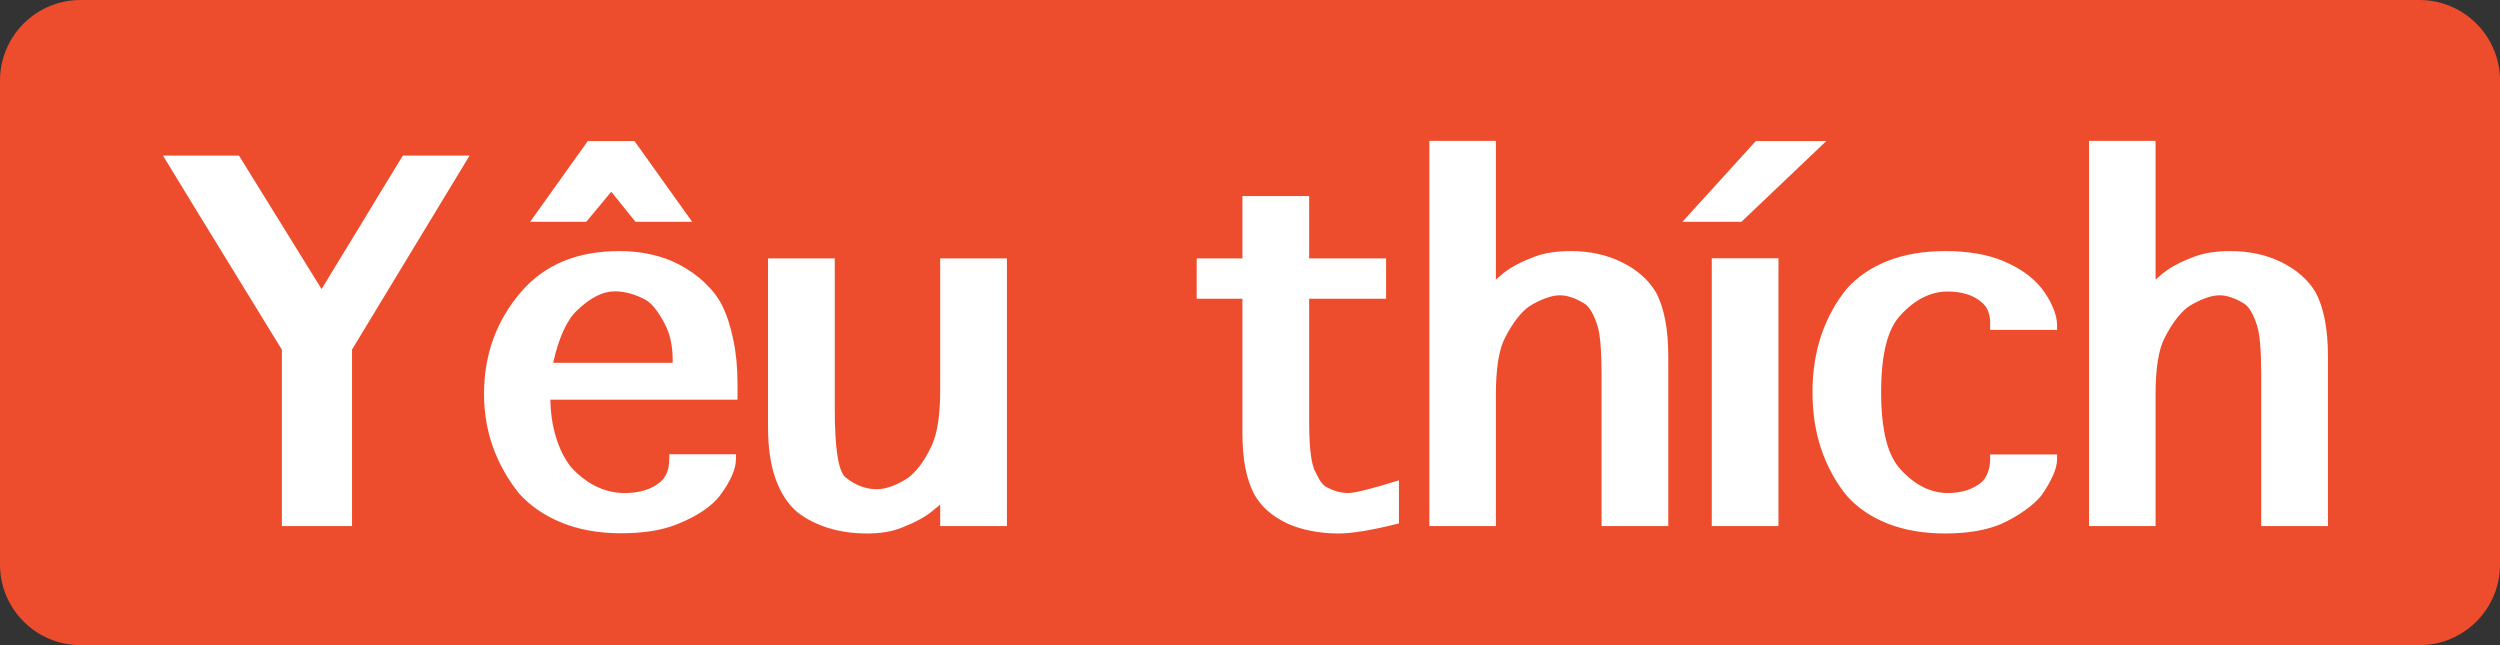 <svg width="62" height="16" viewBox="0 0 62 16" fill="none" xmlns="http://www.w3.org/2000/svg">
<rect x="0" y="0" width="62" height="16" fill="#333333" stroke="none"/>
<path d="M0 2C0 0.895 0.895 0 2 0H60C61.105 0 62 0.895 62 2V14C62 15.105 61.105 16 60 16H2C0.895 16 0 15.105 0 14V2Z" fill="#EE4D2D"/>
<path d="M8.73 13.047H6.991V8.673L5.556 6.334C5.309 5.931 5.056 5.519 4.797 5.097C4.537 4.675 4.286 4.263 4.042 3.859H5.927L7.975 7.169C8.312 6.616 8.648 6.064 8.983 5.514C9.317 4.961 9.653 4.409 9.991 3.859H11.645L8.73 8.669V13.047ZM16.598 11.266H18.252V11.378C18.252 11.631 18.118 11.938 17.849 12.297C17.643 12.562 17.299 12.794 16.818 12.991C16.621 13.072 16.405 13.131 16.171 13.169C15.937 13.206 15.681 13.225 15.402 13.225C14.852 13.225 14.362 13.137 13.931 12.963C13.502 12.787 13.151 12.547 12.876 12.241C12.598 11.897 12.382 11.516 12.229 11.097C12.079 10.678 12.004 10.236 12.004 9.77C12.004 8.792 12.312 7.947 12.927 7.234C13.509 6.562 14.318 6.227 15.355 6.227C15.64 6.227 15.905 6.255 16.152 6.311C16.402 6.367 16.629 6.448 16.832 6.555C17.082 6.686 17.298 6.839 17.479 7.014C17.663 7.186 17.807 7.373 17.91 7.577C18.029 7.82 18.121 8.106 18.187 8.434C18.256 8.759 18.29 9.117 18.29 9.508V9.911H13.649C13.655 10.252 13.702 10.564 13.79 10.848C13.877 11.133 13.998 11.373 14.151 11.57L14.146 11.566C14.331 11.775 14.537 11.938 14.765 12.053C14.993 12.169 15.237 12.227 15.496 12.227C15.862 12.227 16.152 12.137 16.368 11.959C16.521 11.834 16.598 11.641 16.598 11.378V11.266ZM16.682 8.997V8.912C16.682 8.581 16.619 8.292 16.494 8.045V8.05C16.413 7.888 16.331 7.755 16.246 7.652C16.165 7.548 16.084 7.475 16.002 7.431C15.746 7.294 15.493 7.225 15.243 7.225C14.949 7.225 14.637 7.384 14.306 7.703C14.177 7.825 14.063 7.998 13.963 8.223C13.863 8.448 13.782 8.706 13.72 8.997H16.682ZM15.159 4.755L14.54 5.5H13.148L14.577 3.498H15.735L17.165 5.5H15.759L15.159 4.755ZM23.317 6.409H24.972V13.047H23.317V12.512C23.286 12.541 23.252 12.569 23.214 12.597C23.18 12.625 23.144 12.655 23.106 12.686C22.934 12.827 22.684 12.961 22.356 13.089C22.122 13.183 21.837 13.23 21.503 13.23C21.153 13.23 20.833 13.184 20.542 13.094C20.252 13.003 19.998 12.875 19.783 12.709C19.542 12.506 19.359 12.228 19.234 11.875C19.109 11.522 19.047 11.098 19.047 10.605V6.409H20.702V10.145C20.702 11.133 20.792 11.698 20.973 11.842C21.217 12.036 21.473 12.133 21.742 12.133C21.852 12.133 21.973 12.109 22.108 12.062C22.242 12.012 22.375 11.945 22.506 11.861C22.603 11.792 22.702 11.694 22.802 11.566C22.902 11.438 22.998 11.277 23.092 11.083C23.242 10.78 23.317 10.309 23.317 9.672V6.409ZM34.694 12.981C34.356 13.066 34.064 13.128 33.817 13.169C33.57 13.209 33.362 13.23 33.194 13.23C32.953 13.23 32.725 13.208 32.509 13.164C32.294 13.123 32.095 13.061 31.914 12.977C31.736 12.892 31.577 12.789 31.436 12.667C31.298 12.545 31.186 12.405 31.098 12.245C31.005 12.064 30.933 11.848 30.883 11.598C30.836 11.348 30.812 11.058 30.812 10.727V7.408H29.678V6.409H30.812V4.862H32.467V6.409H34.375V7.408H32.467V10.417C32.467 11.011 32.505 11.406 32.58 11.603H32.575C32.628 11.722 32.68 11.823 32.73 11.908C32.783 11.989 32.834 12.044 32.884 12.072C32.975 12.122 33.067 12.161 33.161 12.189C33.255 12.214 33.347 12.227 33.438 12.227C33.6 12.227 34.019 12.122 34.694 11.912V12.981ZM37.098 13.047H35.448V3.494H37.098V6.934C37.13 6.906 37.164 6.877 37.202 6.845C37.239 6.811 37.275 6.781 37.309 6.756C37.487 6.616 37.741 6.484 38.069 6.362C38.309 6.272 38.606 6.227 38.959 6.227C39.194 6.227 39.417 6.25 39.63 6.297C39.842 6.344 40.039 6.412 40.22 6.503C40.402 6.591 40.564 6.697 40.708 6.822C40.852 6.947 40.97 7.088 41.064 7.244C41.164 7.425 41.241 7.65 41.294 7.919C41.347 8.188 41.373 8.492 41.373 8.833V13.047H39.719V9.302C39.719 8.692 39.684 8.283 39.616 8.073C39.522 7.783 39.413 7.6 39.288 7.525C39.066 7.391 38.866 7.323 38.688 7.323C38.578 7.323 38.458 7.348 38.327 7.398C38.195 7.445 38.062 7.511 37.928 7.595C37.831 7.661 37.731 7.759 37.628 7.891C37.525 8.022 37.425 8.181 37.328 8.369C37.25 8.516 37.192 8.708 37.155 8.945C37.117 9.18 37.098 9.459 37.098 9.784V13.047ZM42.452 6.405H44.106V13.047H42.452V6.405ZM41.725 5.5L43.544 3.498H45.292L43.188 5.5H41.725ZM49.356 11.27H51.016V11.378C51.016 11.509 50.98 11.652 50.908 11.805C50.839 11.958 50.745 12.119 50.627 12.287C50.53 12.409 50.395 12.531 50.223 12.653C50.055 12.775 49.862 12.886 49.647 12.986C49.275 13.148 48.808 13.23 48.245 13.23C47.705 13.23 47.228 13.148 46.816 12.986C46.403 12.823 46.064 12.592 45.798 12.292C45.53 11.964 45.32 11.583 45.17 11.148C45.023 10.714 44.95 10.239 44.95 9.723C44.95 9.211 45.023 8.739 45.17 8.308C45.32 7.873 45.53 7.492 45.798 7.164C46.064 6.864 46.403 6.633 46.816 6.47C47.228 6.308 47.705 6.227 48.245 6.227C48.811 6.227 49.291 6.309 49.684 6.475C50.081 6.641 50.392 6.859 50.617 7.131C50.742 7.291 50.839 7.452 50.908 7.614C50.98 7.777 51.016 7.931 51.016 8.078V8.181H49.356V8.078C49.369 7.816 49.297 7.62 49.141 7.492C48.934 7.317 48.655 7.23 48.302 7.23C47.88 7.23 47.489 7.427 47.13 7.82C46.811 8.158 46.652 8.792 46.652 9.723C46.652 10.658 46.811 11.295 47.13 11.636C47.489 12.03 47.88 12.227 48.302 12.227C48.473 12.227 48.63 12.205 48.77 12.161C48.911 12.114 49.031 12.05 49.131 11.969C49.203 11.906 49.258 11.825 49.295 11.725C49.336 11.625 49.356 11.509 49.356 11.378V11.27ZM53.458 13.047H51.808V3.494H53.458V6.934C53.489 6.906 53.523 6.877 53.561 6.845C53.598 6.811 53.634 6.781 53.669 6.756C53.847 6.616 54.1 6.484 54.428 6.362C54.669 6.272 54.966 6.227 55.319 6.227C55.553 6.227 55.777 6.25 55.989 6.297C56.202 6.344 56.398 6.412 56.58 6.503C56.761 6.591 56.923 6.697 57.067 6.822C57.211 6.947 57.33 7.088 57.423 7.244C57.523 7.425 57.6 7.65 57.653 7.919C57.706 8.188 57.733 8.492 57.733 8.833V13.047H56.078V9.302C56.078 8.692 56.044 8.283 55.975 8.073C55.881 7.783 55.772 7.6 55.647 7.525C55.425 7.391 55.225 7.323 55.047 7.323C54.938 7.323 54.817 7.348 54.686 7.398C54.555 7.445 54.422 7.511 54.288 7.595C54.191 7.661 54.091 7.759 53.987 7.891C53.884 8.022 53.784 8.181 53.688 8.369C53.609 8.516 53.552 8.708 53.514 8.945C53.477 9.18 53.458 9.459 53.458 9.784V13.047Z" fill="white"/>
</svg>
